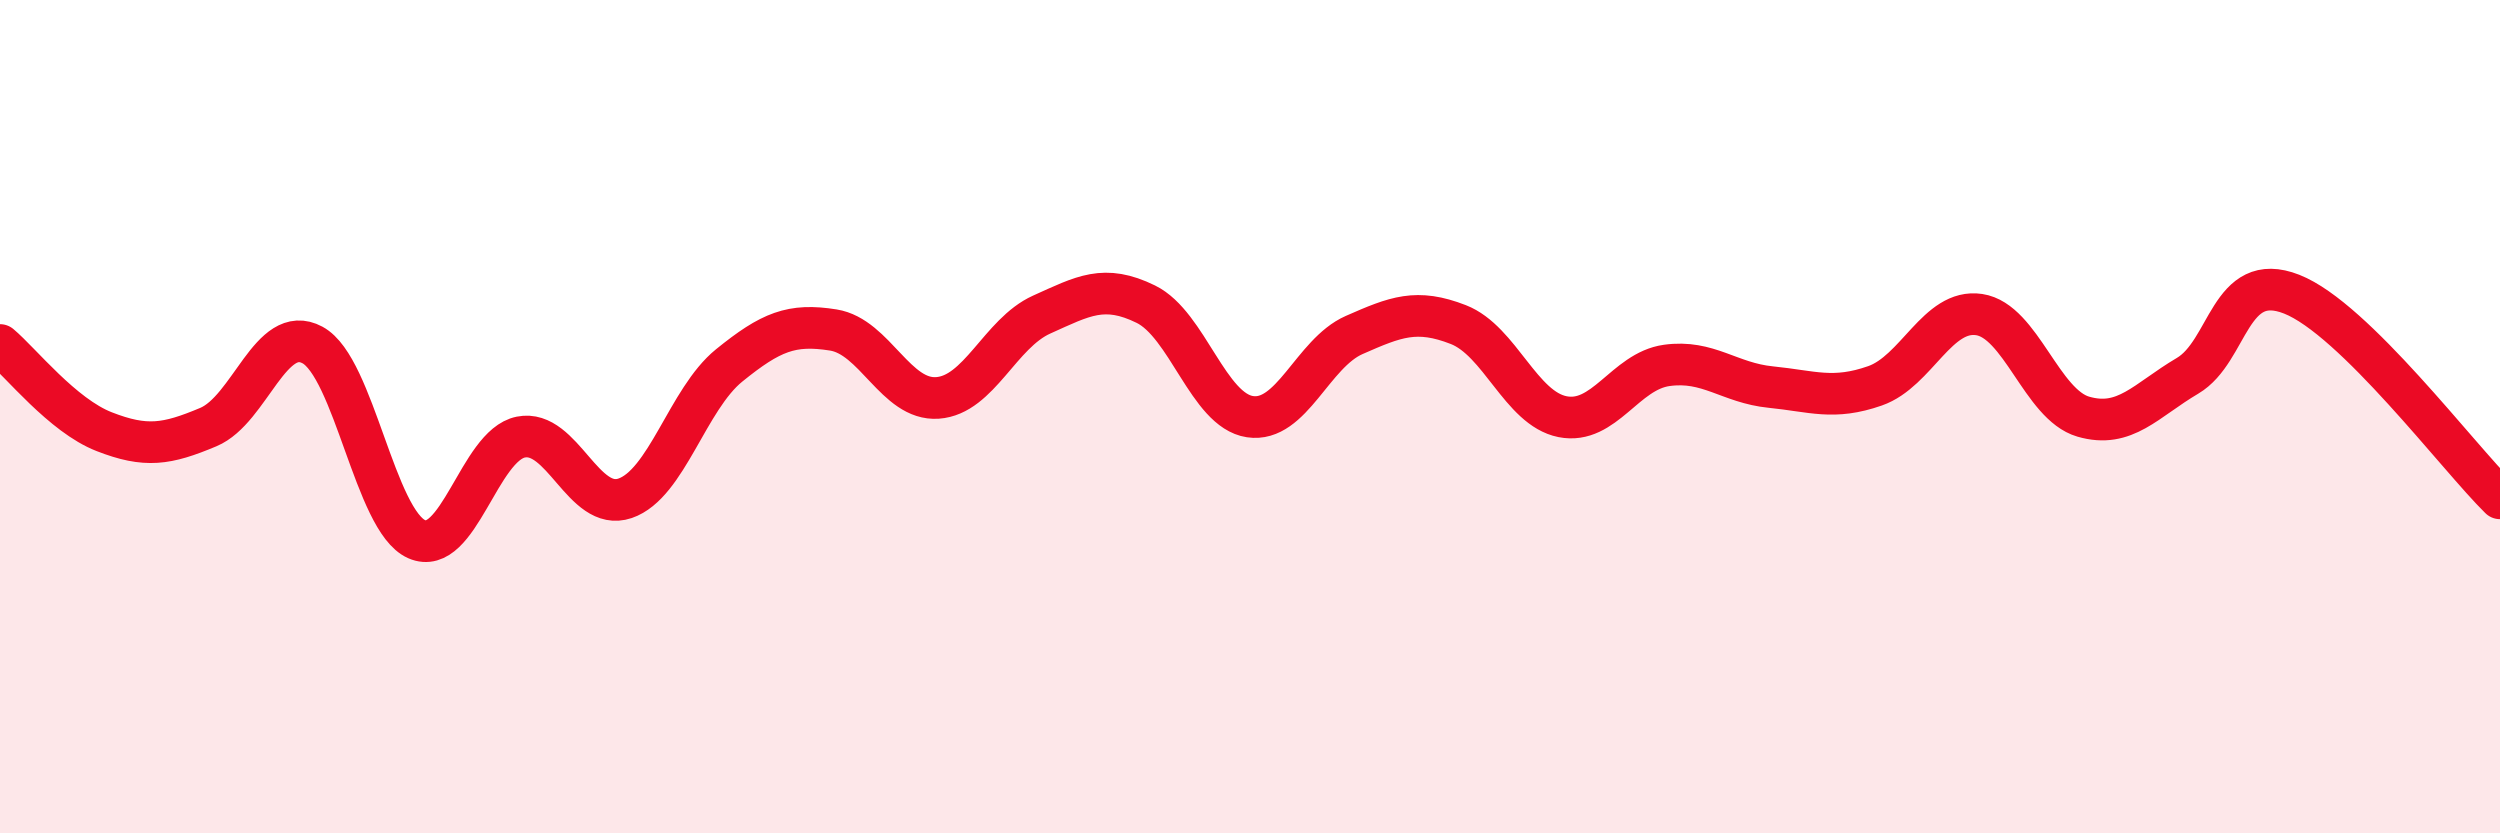 
    <svg width="60" height="20" viewBox="0 0 60 20" xmlns="http://www.w3.org/2000/svg">
      <path
        d="M 0,8.28 C 0.5,8.7 1.5,9.97 2.5,10.36 C 3.5,10.75 4,10.67 5,10.25 C 6,9.83 6.5,7.74 7.5,8.28 C 8.5,8.82 9,12.5 10,12.94 C 11,13.38 11.5,10.69 12.5,10.49 C 13.5,10.29 14,12.3 15,11.96 C 16,11.62 16.5,9.58 17.5,8.77 C 18.5,7.96 19,7.76 20,7.92 C 21,8.08 21.5,9.62 22.5,9.55 C 23.5,9.48 24,8 25,7.55 C 26,7.1 26.5,6.81 27.5,7.3 C 28.5,7.79 29,9.85 30,10 C 31,10.15 31.5,8.48 32.5,8.04 C 33.5,7.6 34,7.4 35,7.79 C 36,8.18 36.5,9.8 37.5,10 C 38.5,10.2 39,8.91 40,8.77 C 41,8.63 41.5,9.19 42.5,9.29 C 43.5,9.39 44,9.61 45,9.26 C 46,8.91 46.5,7.4 47.5,7.55 C 48.5,7.7 49,9.71 50,10 C 51,10.29 51.5,9.61 52.5,9.02 C 53.5,8.43 53.5,6.47 55,7.06 C 56.5,7.65 59,10.98 60,11.96L60 20L0 20Z"
        fill="#EB0A25"
        opacity="0.1"
        stroke-linecap="round"
        stroke-linejoin="round"
      />
      <path
        d="M 0,8.28 C 0.5,8.7 1.5,9.97 2.5,10.36 C 3.5,10.75 4,10.67 5,10.25 C 6,9.83 6.5,7.74 7.5,8.28 C 8.5,8.82 9,12.5 10,12.94 C 11,13.38 11.5,10.69 12.5,10.49 C 13.5,10.29 14,12.3 15,11.96 C 16,11.62 16.5,9.58 17.5,8.77 C 18.5,7.96 19,7.76 20,7.92 C 21,8.08 21.5,9.62 22.5,9.55 C 23.5,9.48 24,8 25,7.55 C 26,7.1 26.5,6.81 27.5,7.3 C 28.5,7.79 29,9.85 30,10 C 31,10.15 31.5,8.48 32.5,8.04 C 33.5,7.6 34,7.4 35,7.79 C 36,8.18 36.5,9.8 37.5,10 C 38.5,10.2 39,8.91 40,8.77 C 41,8.63 41.5,9.19 42.5,9.29 C 43.5,9.39 44,9.61 45,9.26 C 46,8.91 46.5,7.4 47.5,7.55 C 48.5,7.7 49,9.71 50,10 C 51,10.29 51.5,9.61 52.5,9.02 C 53.5,8.43 53.5,6.47 55,7.06 C 56.5,7.65 59,10.98 60,11.96"
        stroke="#EB0A25"
        stroke-width="1"
        fill="none"
        stroke-linecap="round"
        stroke-linejoin="round"
      />
    </svg>
  